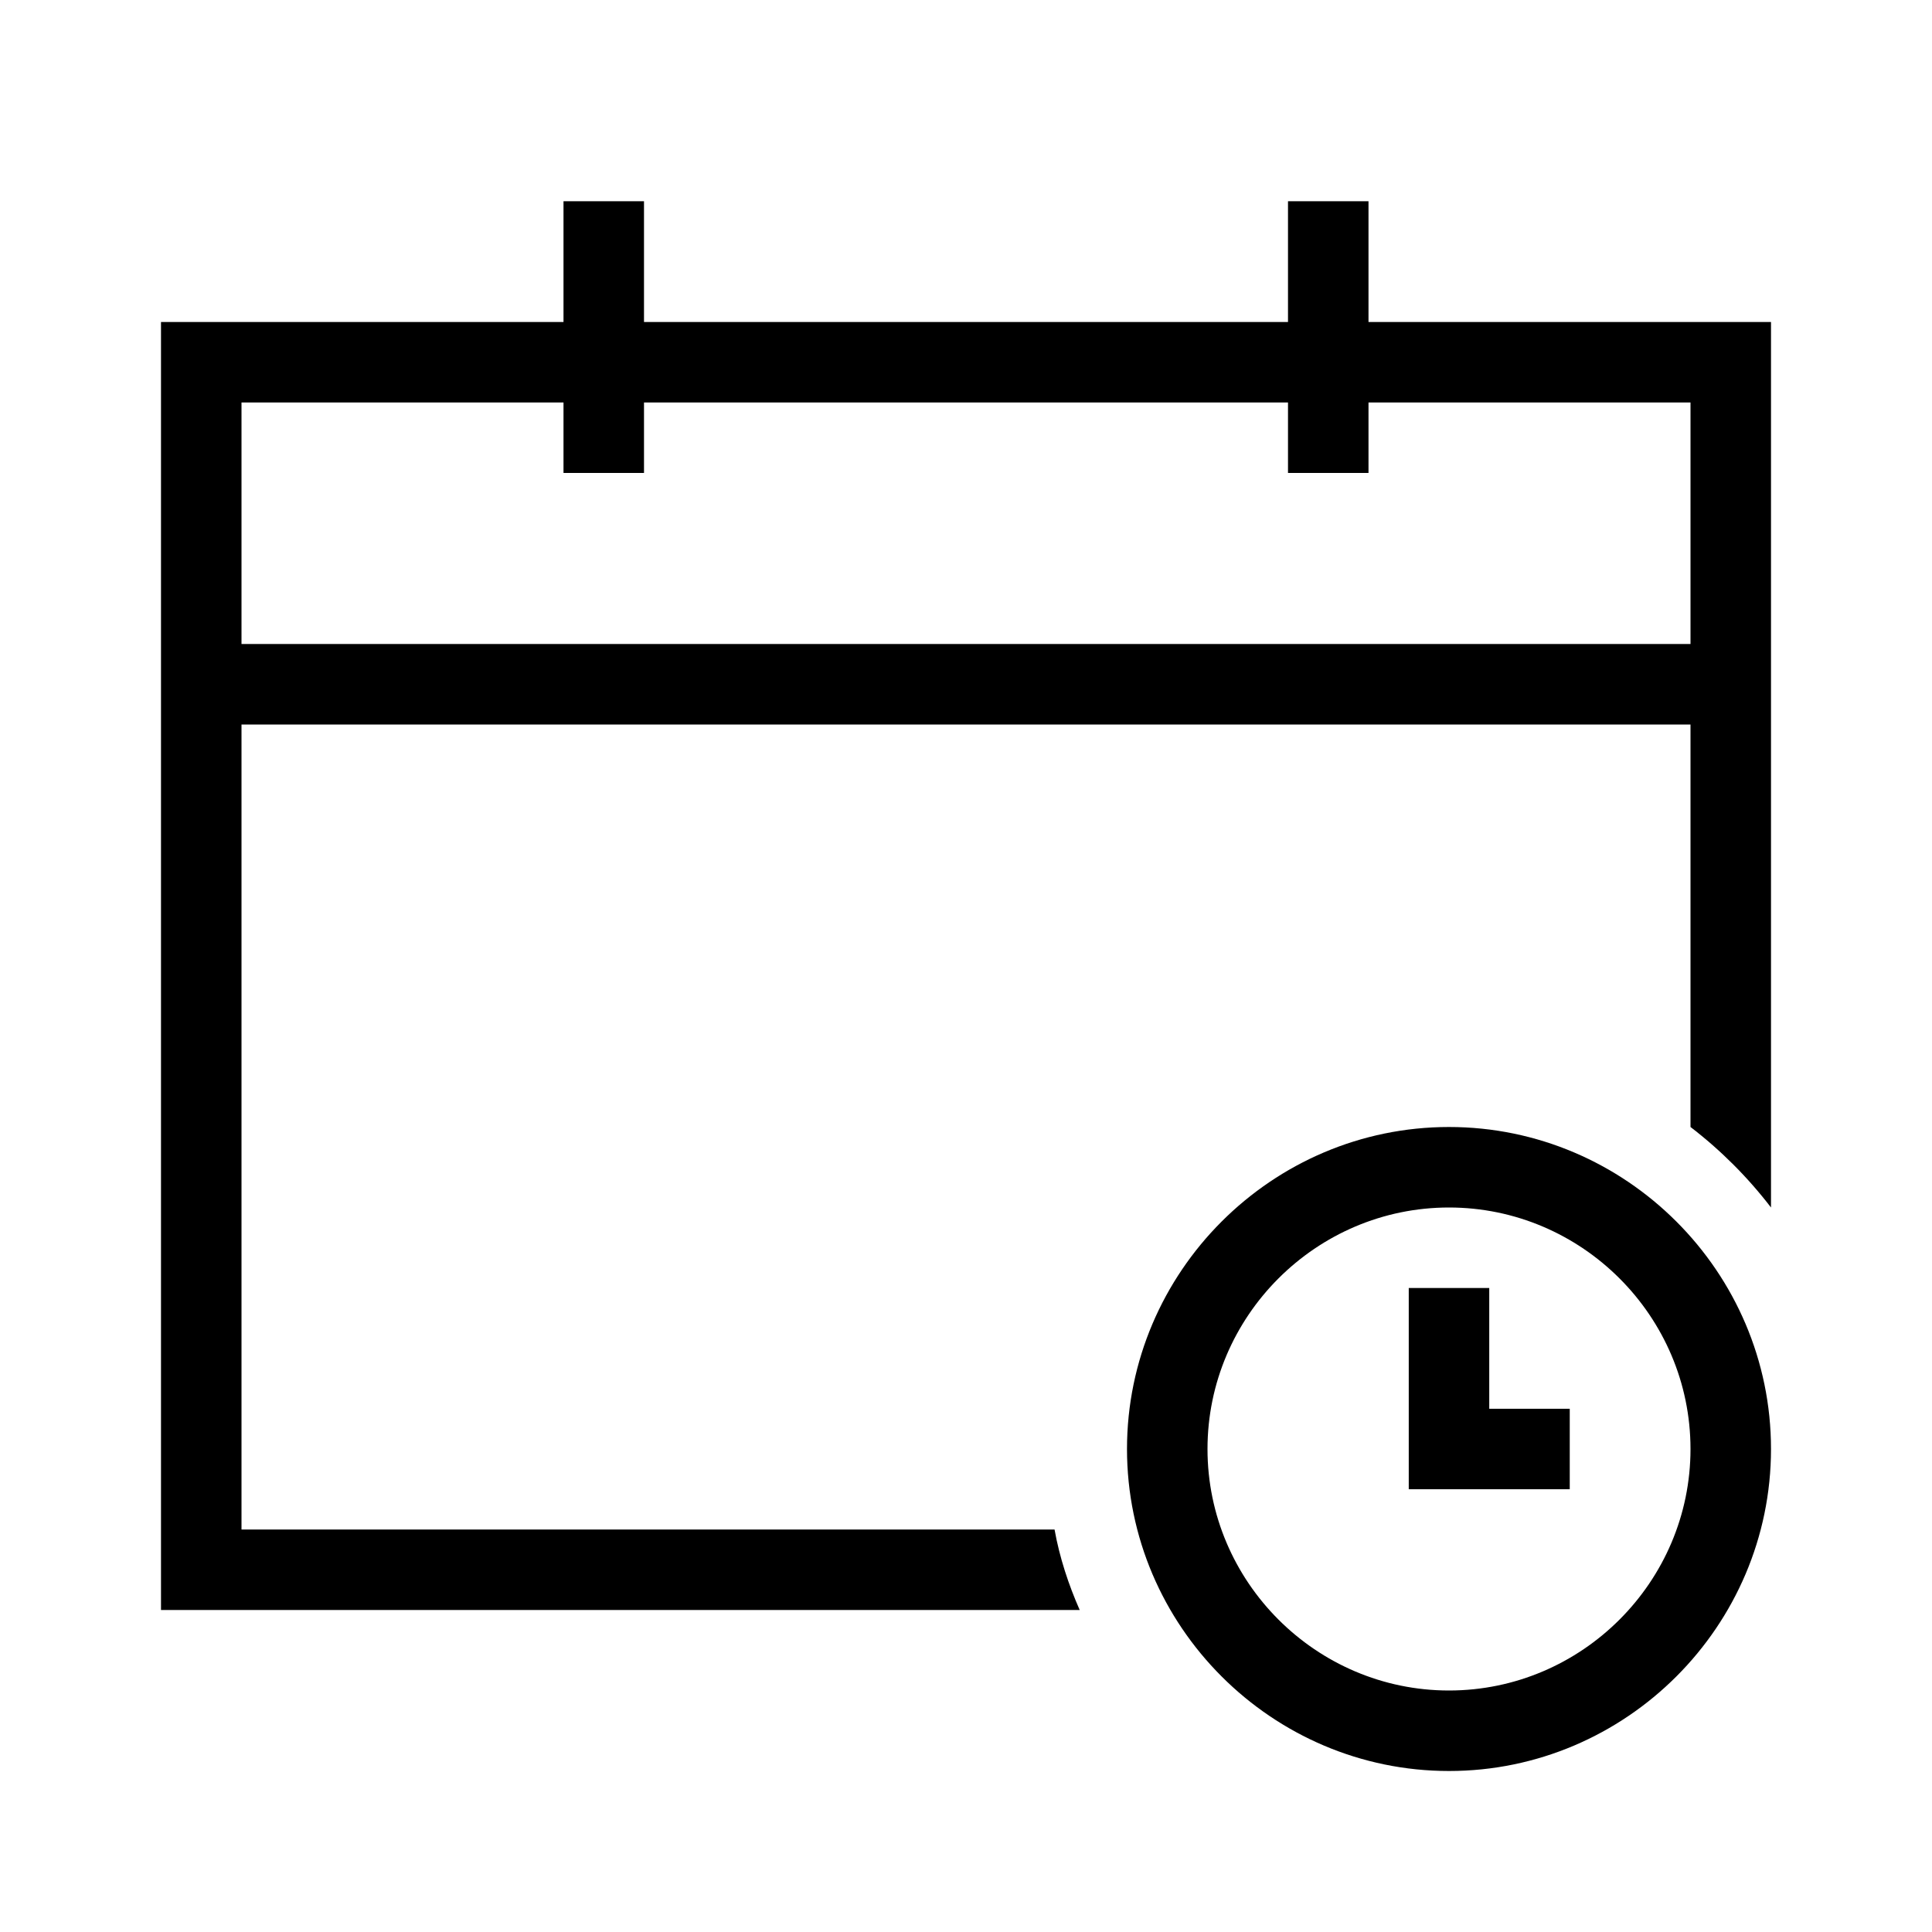 <svg xmlns="http://www.w3.org/2000/svg" viewBox="0 0 192 192"><path d="M136 32V20h-8v12H64V20h-8v12H16v128h91.3c-1.1-2.5-2-5.2-2.5-8H24V72h144v40c3 2.3 5.7 5 8 8V32h-40zM24 64V40h32v7h8v-7h64v7h8v-7h32v24H24z"/><path d="M144 176c-17.6 0-32-14.4-32-32s14.4-32 32-32 32 14.4 32 32-14.4 32-32 32zm0-56c-13.2 0-24 10.8-24 24s10.8 24 24 24 24-10.8 24-24-10.8-24-24-24z"/><path d="M156 148h-16v-20h8v12h8z"/></svg>